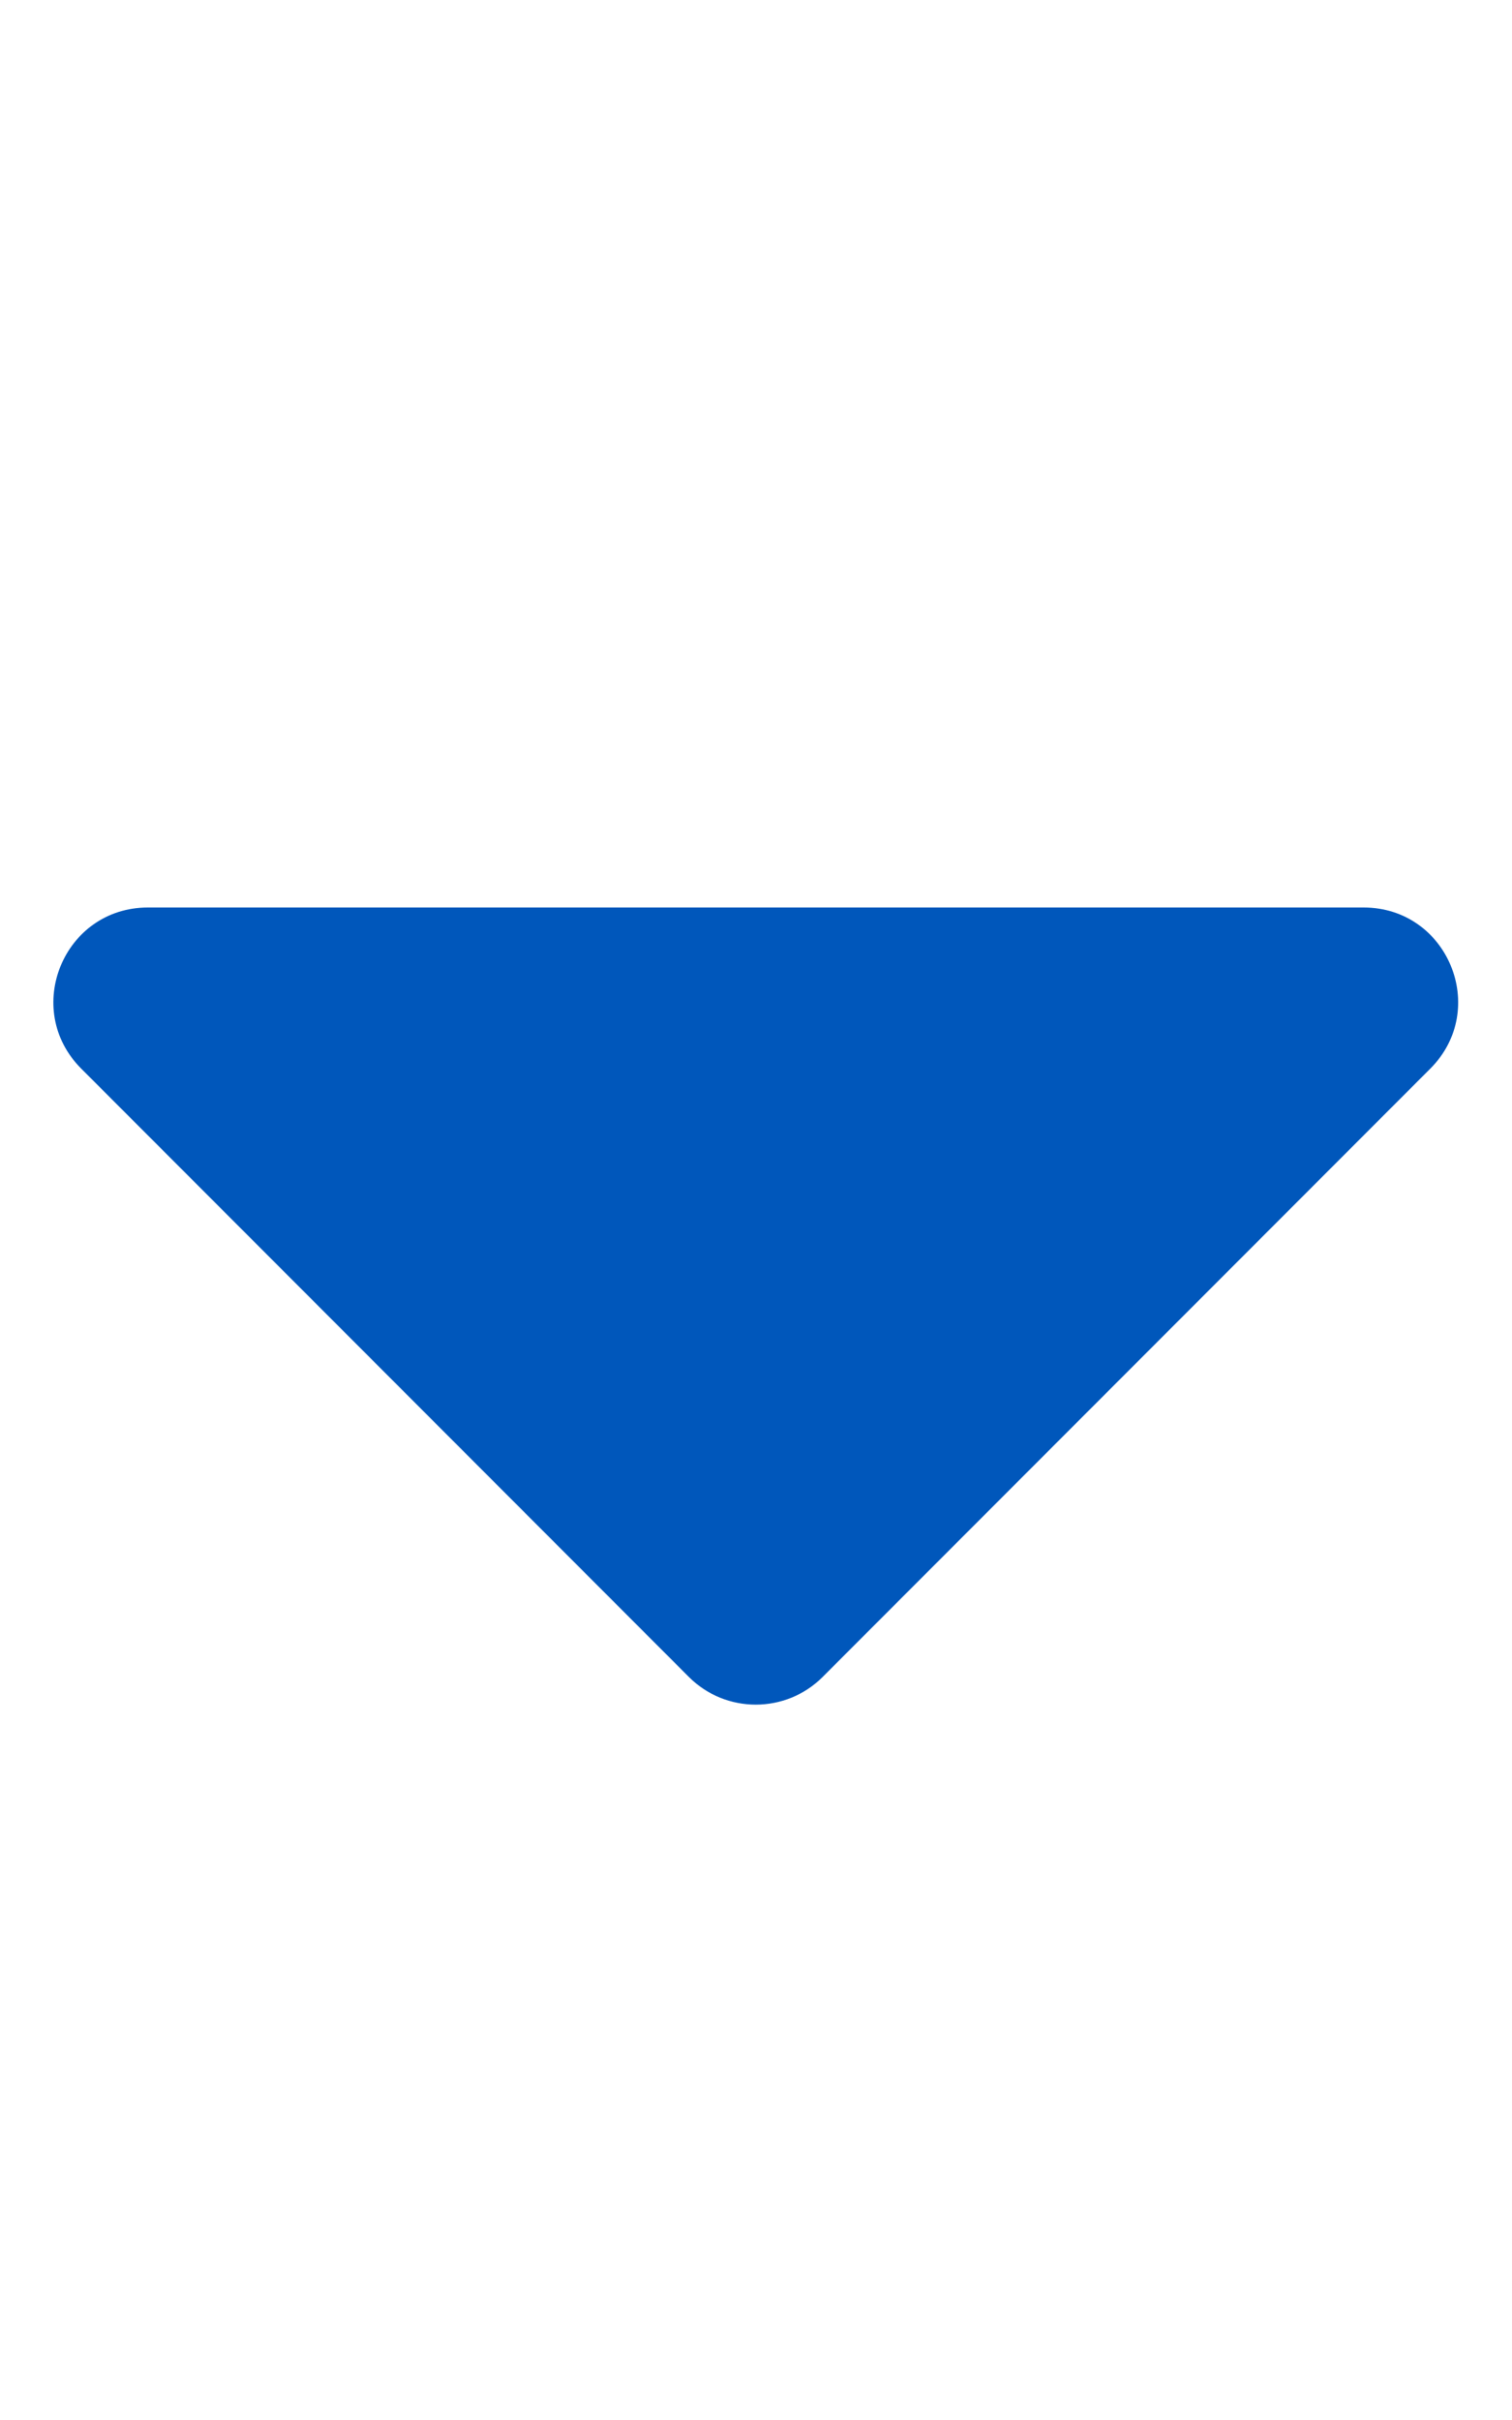 <svg aria-hidden="true" focusable="false" data-prefix="fas" data-icon="caret-down" class="svg-inline--fa fa-caret-down fa-w-10" role="img" xmlns="http://www.w3.org/2000/svg" viewBox="0 0 320 512"><path fill="#0057bb" d="M31.3 192h257.3c17.8 0 26.7 21.5 14.1 34.1L174.1 354.8c-7.8 7.8-20.5 7.8-28.3 0L17.2 226.1C4.6 213.5 13.5 192 31.3 192z"></path></svg>